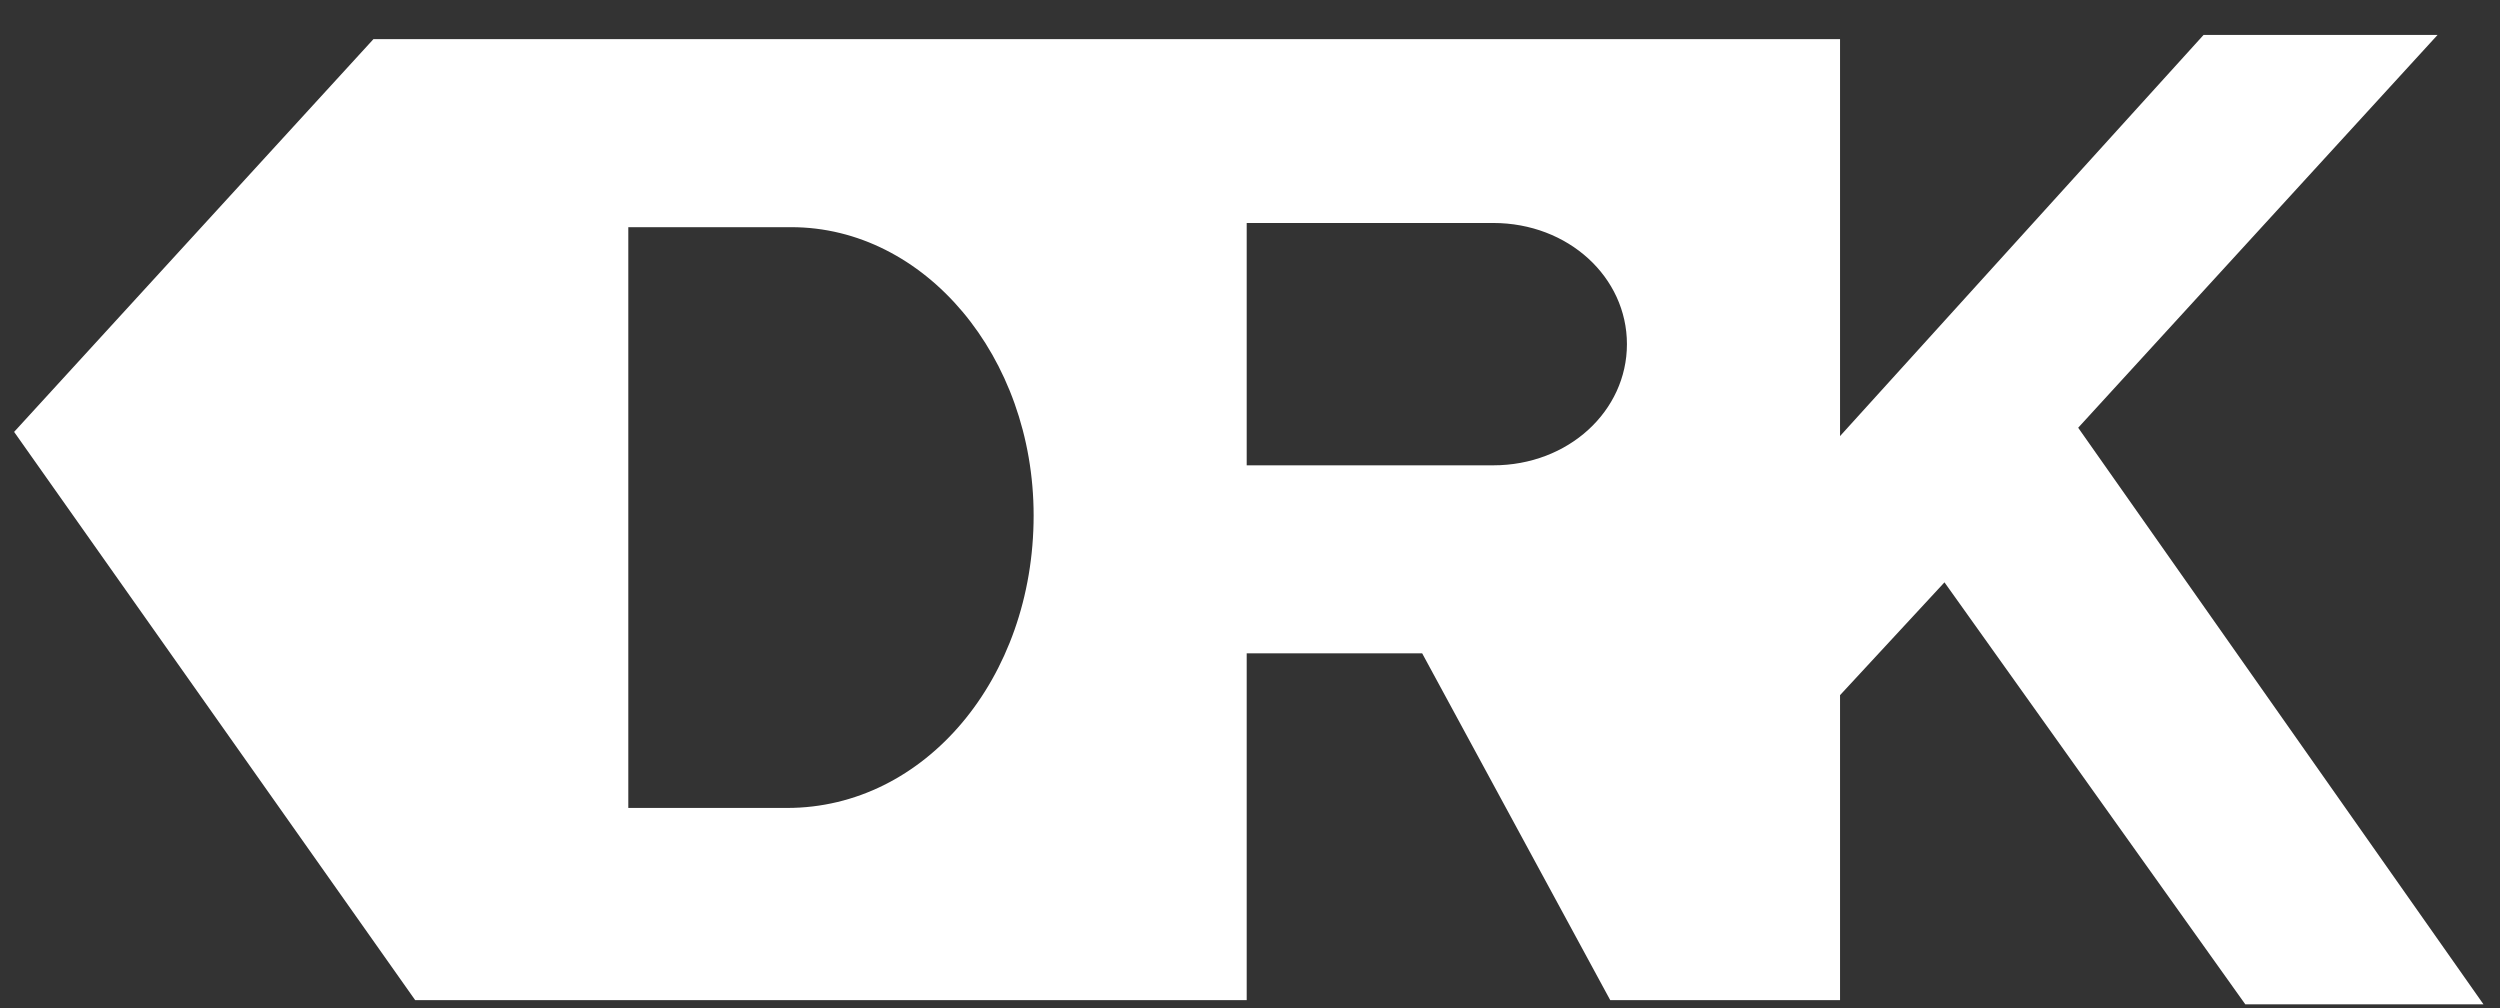 <svg width="62" height="25" viewBox="0 0 62 25" fill="none" xmlns="http://www.w3.org/2000/svg">
<rect x="0" y="0" width="62" height="25" fill="#333333" stroke="none"/>
<path d="M51.539 10.608L60.451 0.867H54.648L45.633 10.815V0.971H9.261L0.35 10.711L10.297 24.804H30.918V16.203H35.27L39.934 24.804H45.633V17.24L48.223 14.442L55.684 24.908H61.591L51.539 10.608ZM19.52 20.037H15.582V5.634H19.623C22.939 5.634 25.634 8.846 25.634 12.784C25.634 16.825 22.939 20.037 19.52 20.037ZM37.032 11.54H30.918V5.53H37.032C38.897 5.53 40.348 6.877 40.348 8.535C40.348 10.193 38.897 11.54 37.032 11.54Z" fill="white"/>
</svg>
